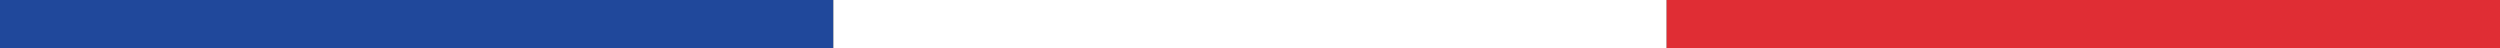 <?xml version="1.0" encoding="utf-8"?>
<!-- Generator: Adobe Illustrator 16.0.0, SVG Export Plug-In . SVG Version: 6.00 Build 0)  -->
<!DOCTYPE svg PUBLIC "-//W3C//DTD SVG 1.1//EN" "http://www.w3.org/Graphics/SVG/1.1/DTD/svg11.dtd">
<svg version="1.1" xmlns="http://www.w3.org/2000/svg" xmlns:xlink="http://www.w3.org/1999/xlink" x="0px" y="0px"
	 width="58.619px" height="1.127px" viewBox="0 0 58.619 1.127" enable-background="new 0 0 58.619 1.127" xml:space="preserve">
<rect x="0" y="0" width="58.619" height="1.127" fill="#333333" stroke="none"/>
<g id="Artwork">
	<g>
		<rect fill="#20489B" width="19.54" height="1.127"/>
		<rect x="19.54" fill="#FFFFFF" width="19.54" height="1.127"/>
		<rect x="39.08" fill="#E02D34" width="19.539" height="1.127"/>
	</g>
</g>
<g id="Bleed" display="none">
</g>
</svg>
